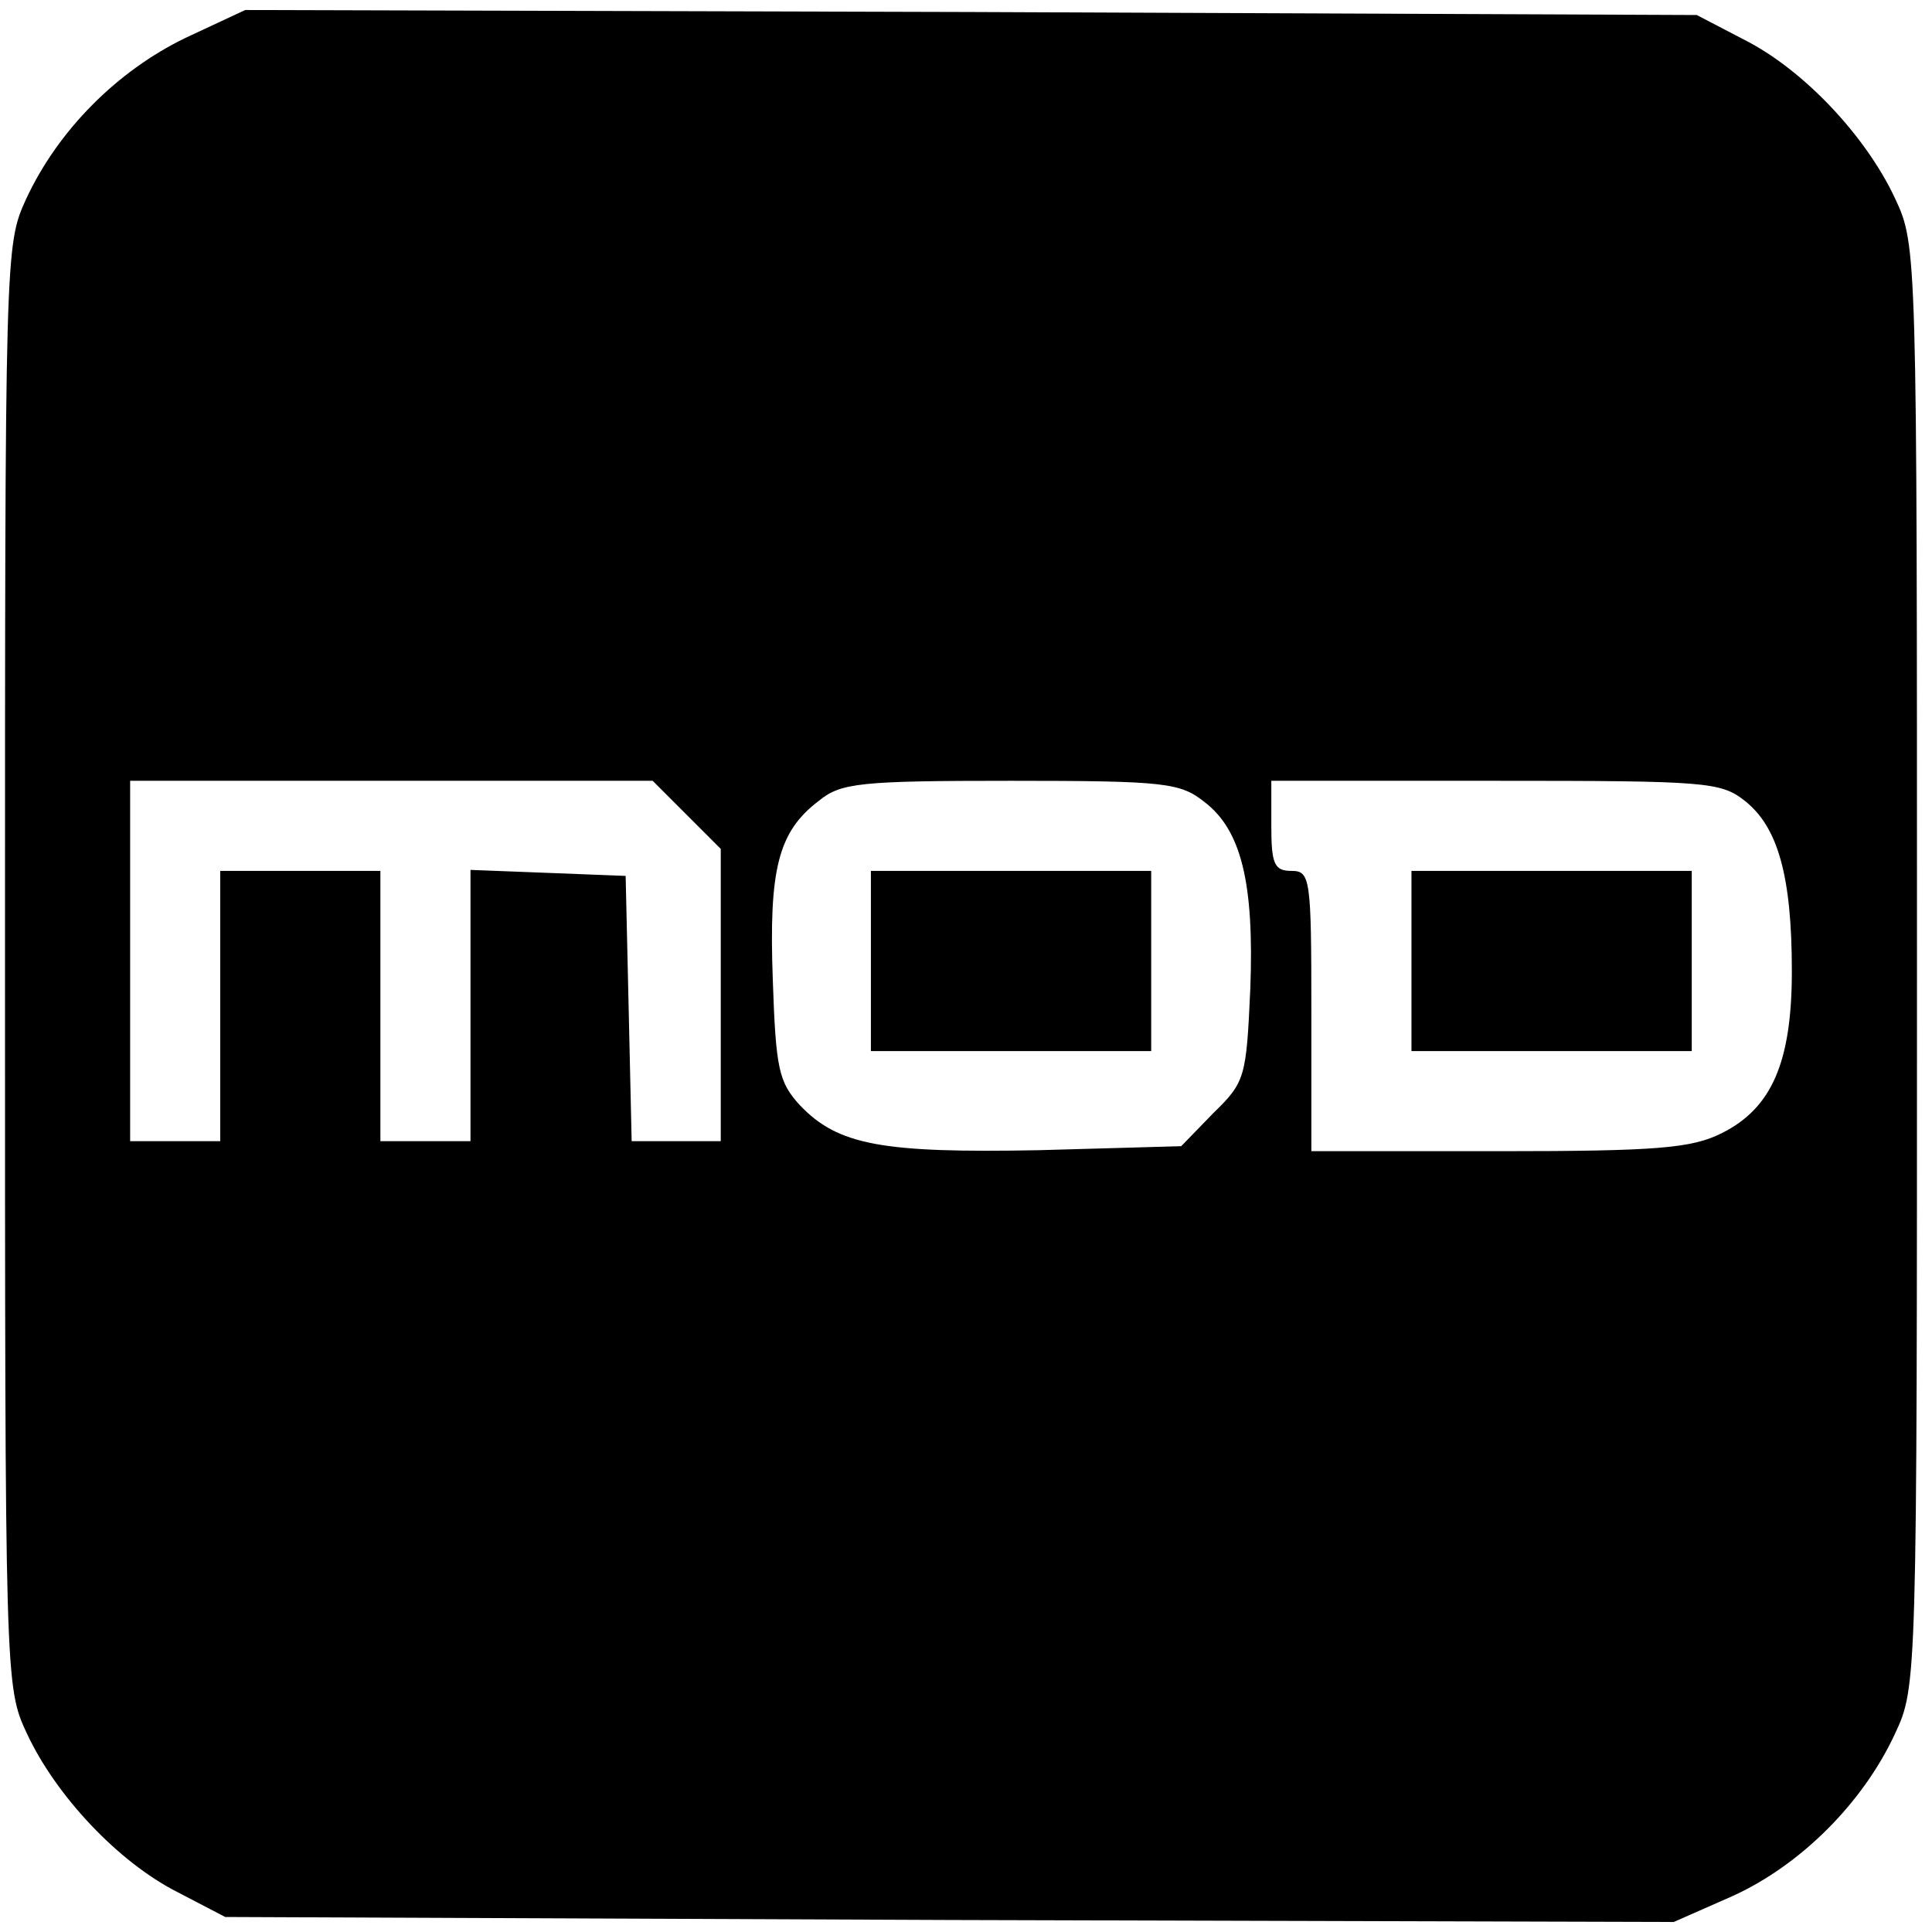 <?xml version="1.0" standalone="no"?>
<!DOCTYPE svg PUBLIC "-//W3C//DTD SVG 20010904//EN"
 "http://www.w3.org/TR/2001/REC-SVG-20010904/DTD/svg10.dtd">
<svg version="1.0" xmlns="http://www.w3.org/2000/svg"
 width="193pt" height="193pt" viewBox="0 0 193 193"
 preserveAspectRatio="xMidYMid meet">
<g transform="translate(0,193) scale(0.1,-0.1)"
fill="#000000" stroke="none">
<path d="M185 1892 c-68 -33 -127 -92 -159 -161 -21 -46 -21 -52 -21 -766 0
-717 0 -720 22 -767 29 -62 91 -128 150 -158 l48 -25 723 -3 724 -2 59 26 c68
31 130 93 162 162 22 47 22 50 22 767 0 717 0 720 -22 767 -29 62 -91 128
-150 158 l-48 25 -725 3 -725 2 -60 -28z m501 -776 l34 -34 0 -146 0 -146 -45
0 -44 0 -3 133 -3 132 -77 3 -78 3 0 -136 0 -135 -45 0 -45 0 0 135 0 135 -80
0 -80 0 0 -135 0 -135 -45 0 -45 0 0 180 0 180 261 0 261 0 34 -34z m517 13
c37 -28 50 -81 46 -187 -4 -88 -5 -93 -37 -124 l-32 -33 -142 -4 c-157 -3
-201 5 -239 45 -21 23 -24 36 -27 125 -4 110 5 148 46 179 22 18 41 20 192 20
154 0 169 -2 193 -21z m540 1 c33 -26 47 -75 47 -170 0 -91 -20 -137 -70 -162
-30 -15 -64 -18 -222 -18 l-188 0 0 140 c0 133 -1 140 -20 140 -17 0 -20 7
-20 45 l0 45 224 0 c210 0 225 -1 249 -20z"/>
<path d="M870 970 l0 -90 140 0 140 0 0 90 0 90 -140 0 -140 0 0 -90z"/>
<path d="M1410 970 l0 -90 140 0 140 0 0 90 0 90 -140 0 -140 0 0 -90z"/>
</g>
</svg>
